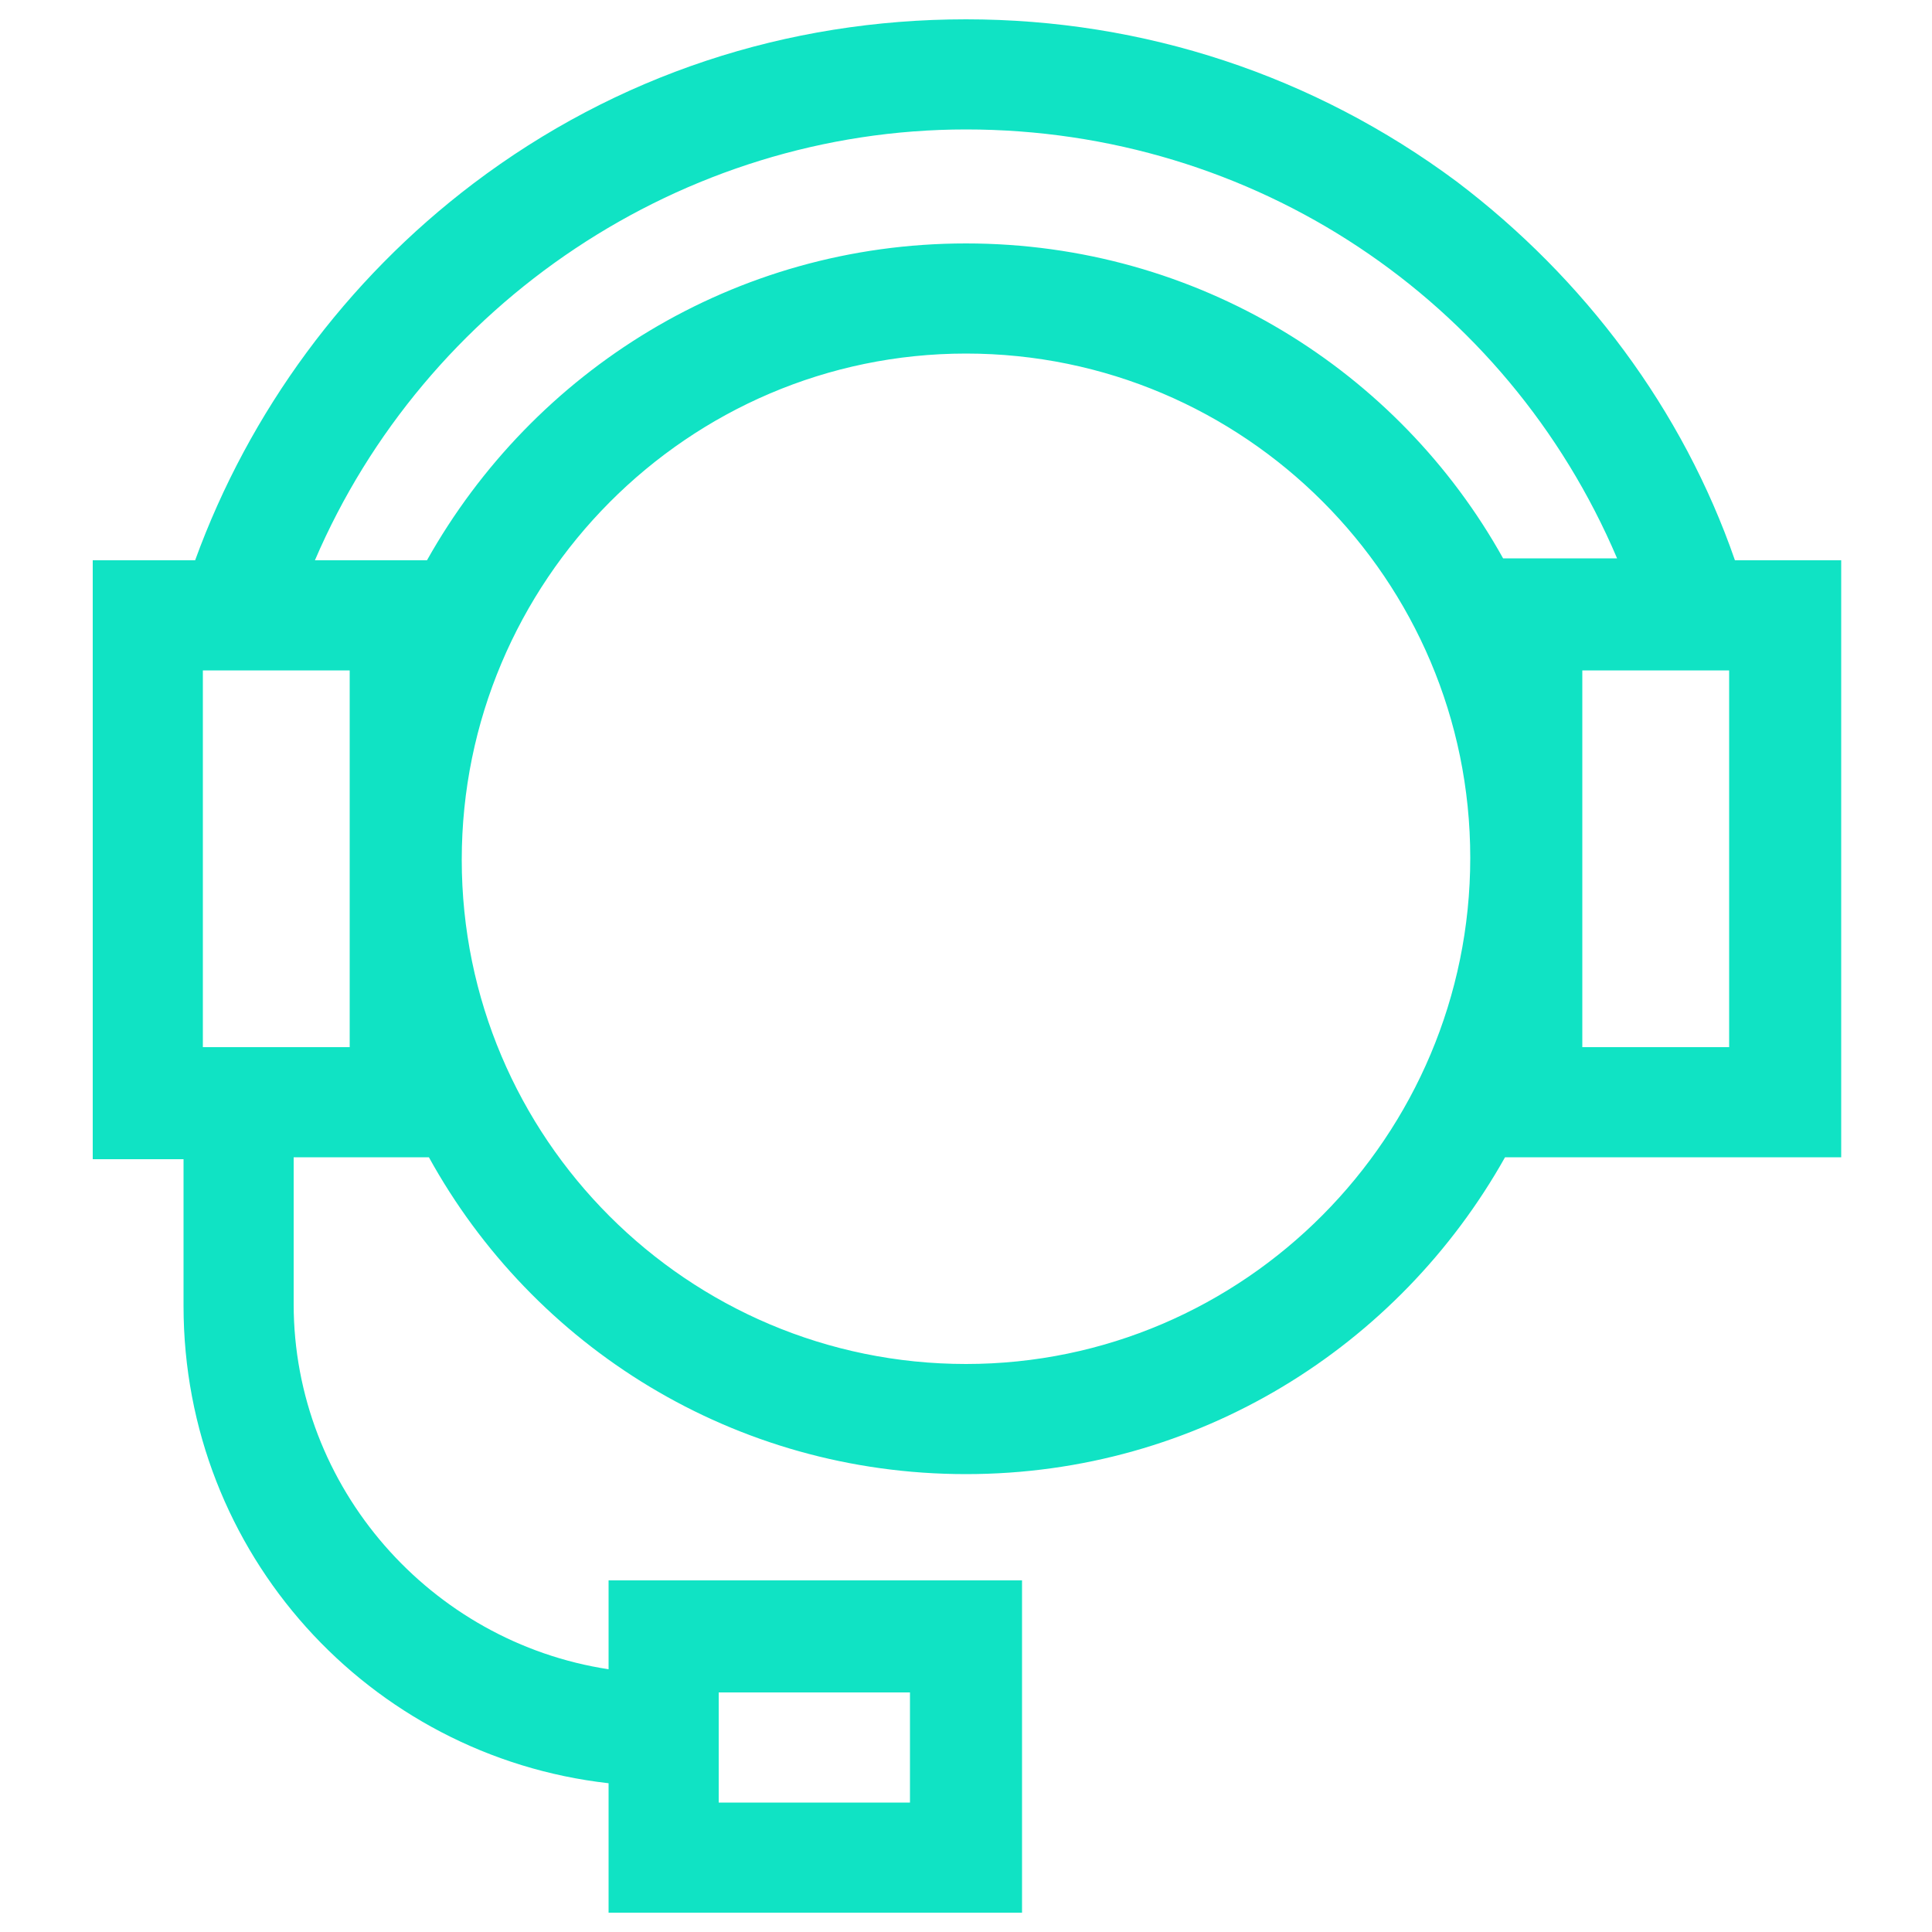 <svg xmlns="http://www.w3.org/2000/svg" viewBox="0 0 100 100"><path  fill="#10E3C4" d="M95.2 29h-5.4C87.1 21.2 82 14.4 75.4 9.4 68 3.9 59.2 1 50 1c-9.3 0-18.1 2.9-25.5 8.5-6.6 5-11.6 11.8-14.4 19.5H4.8v31h4.7v7.6c0 12.8 9.6 23.3 22 24.7V99h21.4V81.8H31.5v4.6C22.3 85 15.2 77 15.2 67.5v-7.6h7C27.6 69.7 38 76.3 50 76.3s22.4-6.6 27.9-16.4h17.4V29zm-58 58.6h9.9v5.7h-9.9v-5.7zM50 6.7c14.9 0 28 8.8 33.7 22.2h-5.9C72.4 19.2 62 12.6 50 12.6S27.6 19.2 22.1 29h-5.8C22 15.7 35.3 6.7 50 6.7zM18.1 54.2h-7.6V34.7h7.6v19.5zM50 70.6c-14.4 0-26.1-11.7-26.1-26.1S35.6 18.3 50 18.3c14.4 0 26.1 11.7 26.1 26.1S64.4 70.6 50 70.6zm39.5-16.4h-7.6V34.7h7.6v19.5z"/></svg>